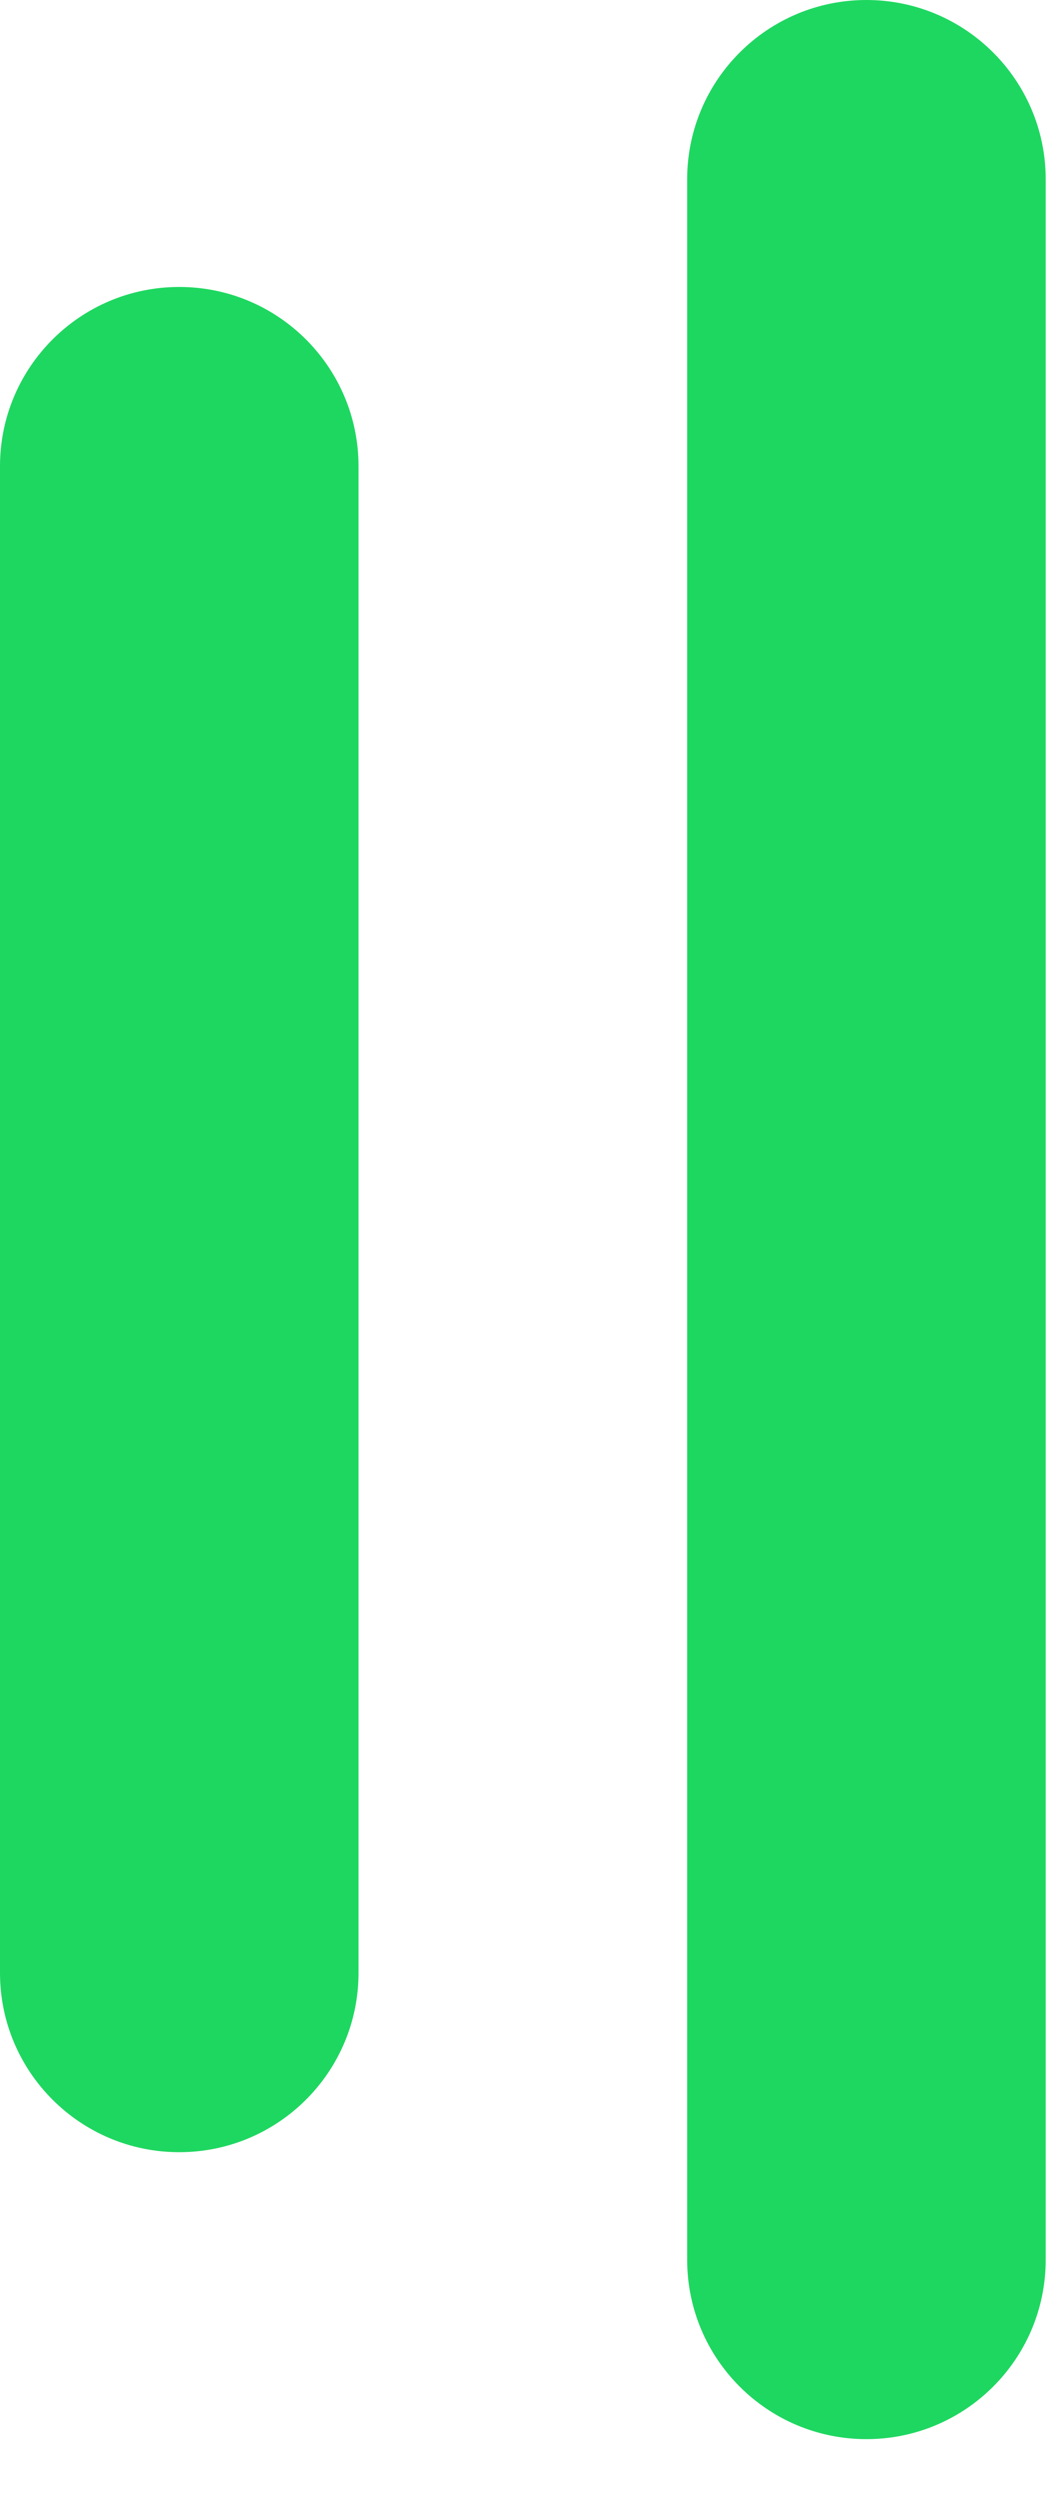 <svg width="17" height="40" viewBox="0 0 17 40" fill="none" xmlns="http://www.w3.org/2000/svg">
<g clip-path="url(#clip0_314_348)">
<path d="M2.869 4.591H2.869C1.285 4.591 0 5.876 0 7.46V31.564C0 33.148 1.285 34.433 2.869 34.433C4.454 34.433 5.739 33.148 5.739 31.564V7.46C5.739 5.876 4.454 4.591 2.869 4.591Z" fill="#1ED760"/>
<path d="M13.869 0H13.869C12.285 0 11 1.285 11 2.869V36.154C11 37.739 12.285 39.024 13.869 39.024C15.454 39.024 16.739 37.739 16.739 36.154V2.869C16.739 1.285 15.454 0 13.869 0Z" fill="#1ED760"/>
</g>
<defs>
<clipPath id="clip0_314_348">
<rect width="17" height="40" fill="white"/>
</clipPath>
</defs>
</svg>

